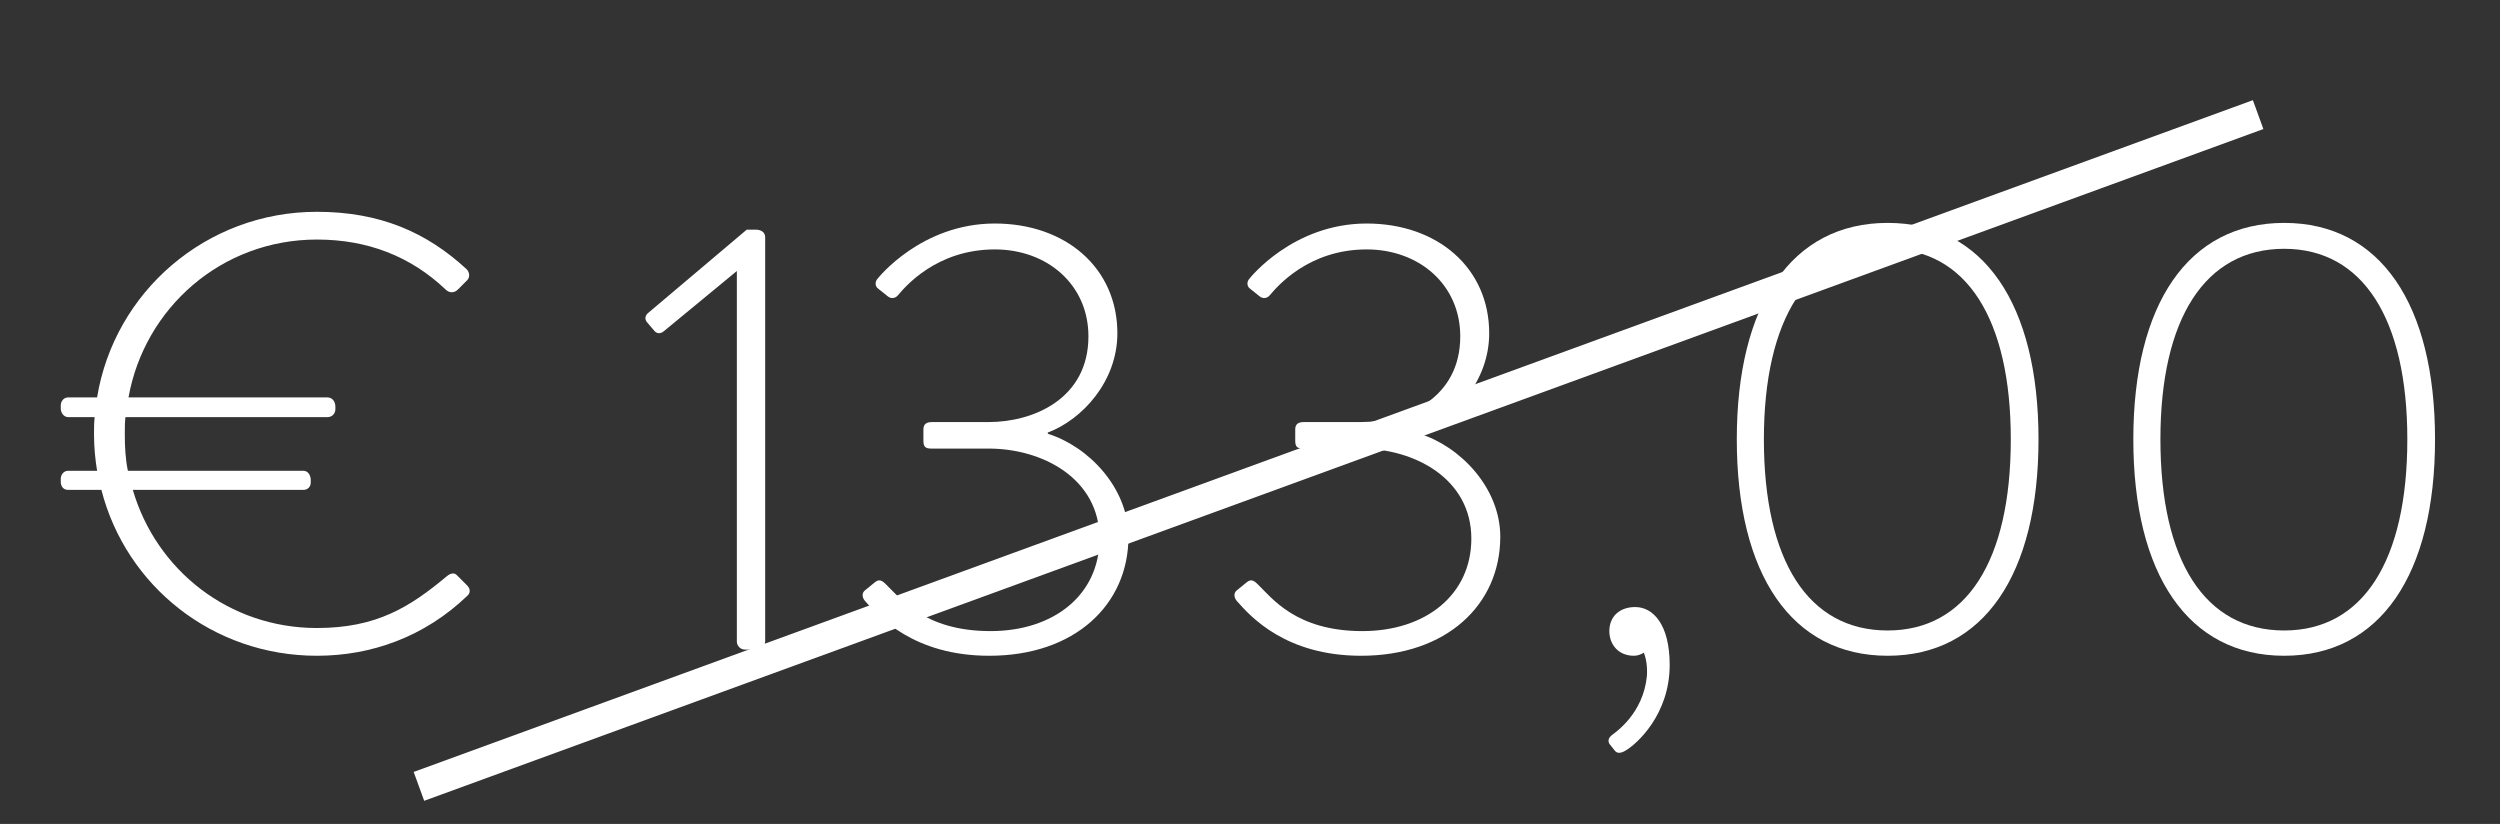 <?xml version="1.0" encoding="UTF-8" standalone="no"?>
<!DOCTYPE svg PUBLIC "-//W3C//DTD SVG 1.1//EN" "http://www.w3.org/Graphics/SVG/1.1/DTD/svg11.dtd">
<svg width="100%" height="100%" viewBox="0 0 355 117" version="1.1" xmlns="http://www.w3.org/2000/svg" xmlns:xlink="http://www.w3.org/1999/xlink" xml:space="preserve" xmlns:serif="http://www.serif.com/" style="fill-rule:evenodd;clip-rule:evenodd;stroke-linejoin:round;stroke-miterlimit:1.5;">
    <rect x="0" y="0" width="355" height="117" fill="#333333" stroke="none"/>
    <g id="Tavola-da-disegno1" serif:id="Tavola da disegno1" transform="matrix(0.692,0,0,0.453,-163.157,-160.427)">
        <rect x="235.647" y="354.387" width="512.604" height="257.148" style="fill:none;"/>
        <g transform="matrix(1.444,0,0,2.209,-1.157,-577.091)">
            <g transform="matrix(87.5,0,0,87.5,170.967,513.744)">
                <path d="M0.032,-0.259L0.086,-0.259C0.126,-0.103 0.267,0.01 0.436,0.01C0.525,0.01 0.611,-0.021 0.68,-0.087C0.685,-0.091 0.686,-0.098 0.68,-0.104L0.663,-0.121C0.659,-0.125 0.653,-0.124 0.647,-0.119C0.587,-0.069 0.533,-0.035 0.436,-0.035C0.293,-0.035 0.175,-0.129 0.137,-0.259L0.414,-0.259C0.421,-0.259 0.426,-0.264 0.426,-0.271L0.426,-0.275C0.426,-0.282 0.422,-0.29 0.414,-0.29L0.129,-0.29C0.125,-0.309 0.124,-0.329 0.124,-0.349C0.124,-0.359 0.124,-0.368 0.125,-0.377L0.453,-0.377C0.461,-0.377 0.466,-0.383 0.466,-0.39L0.466,-0.394C0.466,-0.401 0.462,-0.409 0.453,-0.409L0.13,-0.409C0.156,-0.554 0.281,-0.665 0.436,-0.665C0.518,-0.665 0.588,-0.638 0.645,-0.584C0.651,-0.578 0.659,-0.578 0.665,-0.584L0.68,-0.599C0.685,-0.604 0.684,-0.612 0.679,-0.617C0.614,-0.677 0.538,-0.71 0.436,-0.71C0.256,-0.71 0.107,-0.58 0.079,-0.409L0.032,-0.409C0.025,-0.409 0.02,-0.403 0.02,-0.396L0.02,-0.391C0.02,-0.384 0.025,-0.377 0.032,-0.377L0.075,-0.377C0.074,-0.368 0.074,-0.358 0.074,-0.349C0.074,-0.328 0.076,-0.308 0.079,-0.29L0.032,-0.29C0.025,-0.29 0.02,-0.284 0.02,-0.277L0.02,-0.272C0.02,-0.265 0.024,-0.259 0.032,-0.259Z" style="fill:rgb(254,255,254);fill-rule:nonzero;"/>
            </g>
            <g transform="matrix(87.5,0,0,87.5,254.267,513.744)">
                <path d="M0.166,-0.013C0.166,-0.006 0.172,-0 0.179,-0L0.199,-0C0.206,-0 0.212,-0.006 0.212,-0.013L0.212,-0.669C0.212,-0.677 0.205,-0.681 0.197,-0.681L0.182,-0.681L0.022,-0.546C0.017,-0.542 0.016,-0.536 0.02,-0.531L0.032,-0.517C0.036,-0.512 0.042,-0.512 0.047,-0.516L0.166,-0.614L0.166,-0.013Z" style="fill:rgb(254,255,254);fill-rule:nonzero;"/>
            </g>
            <g transform="matrix(87.5,0,0,87.5,282.442,513.744)">
                <path d="M0.052,-0.079C0.074,-0.054 0.131,0.01 0.254,0.01C0.393,0.01 0.48,-0.073 0.48,-0.183C0.48,-0.263 0.414,-0.33 0.349,-0.35L0.349,-0.352C0.405,-0.373 0.462,-0.435 0.462,-0.513C0.462,-0.619 0.378,-0.691 0.263,-0.691C0.143,-0.691 0.073,-0.602 0.073,-0.602C0.068,-0.597 0.068,-0.589 0.074,-0.585L0.089,-0.573C0.095,-0.568 0.102,-0.57 0.106,-0.575C0.117,-0.588 0.168,-0.649 0.263,-0.649C0.348,-0.649 0.415,-0.592 0.415,-0.508C0.415,-0.407 0.326,-0.369 0.253,-0.369L0.161,-0.369C0.151,-0.369 0.147,-0.365 0.147,-0.357L0.147,-0.339C0.147,-0.329 0.15,-0.326 0.16,-0.326L0.253,-0.326C0.341,-0.326 0.433,-0.277 0.433,-0.18C0.433,-0.089 0.359,-0.03 0.256,-0.03C0.148,-0.03 0.109,-0.084 0.086,-0.106C0.08,-0.112 0.075,-0.115 0.068,-0.109L0.052,-0.096C0.047,-0.092 0.047,-0.085 0.052,-0.079Z" style="fill:rgb(254,255,254);fill-rule:nonzero;"/>
            </g>
            <g transform="matrix(87.5,0,0,87.5,335.281,513.744)">
                <path d="M0.052,-0.079C0.074,-0.054 0.131,0.01 0.254,0.01C0.393,0.01 0.48,-0.073 0.48,-0.183C0.48,-0.263 0.414,-0.33 0.349,-0.35L0.349,-0.352C0.405,-0.373 0.462,-0.435 0.462,-0.513C0.462,-0.619 0.378,-0.691 0.263,-0.691C0.143,-0.691 0.073,-0.602 0.073,-0.602C0.068,-0.597 0.068,-0.589 0.074,-0.585L0.089,-0.573C0.095,-0.568 0.102,-0.57 0.106,-0.575C0.117,-0.588 0.168,-0.649 0.263,-0.649C0.348,-0.649 0.415,-0.592 0.415,-0.508C0.415,-0.407 0.326,-0.369 0.253,-0.369L0.161,-0.369C0.151,-0.369 0.147,-0.365 0.147,-0.357L0.147,-0.339C0.147,-0.329 0.15,-0.326 0.16,-0.326L0.253,-0.326C0.341,-0.326 0.433,-0.277 0.433,-0.18C0.433,-0.089 0.359,-0.03 0.256,-0.03C0.148,-0.03 0.109,-0.084 0.086,-0.106C0.08,-0.112 0.075,-0.115 0.068,-0.109L0.052,-0.096C0.047,-0.092 0.047,-0.085 0.052,-0.079Z" style="fill:rgb(254,255,254);fill-rule:nonzero;"/>
            </g>
            <g transform="matrix(87.5,0,0,87.5,386.567,513.744)">
                <path d="M0.071,-0.03C0.071,-0.009 0.085,0.01 0.111,0.01C0.117,0.01 0.122,0.008 0.127,0.005C0.131,0.015 0.133,0.028 0.132,0.043C0.126,0.104 0.081,0.134 0.076,0.138C0.069,0.143 0.068,0.149 0.072,0.154L0.08,0.164C0.084,0.169 0.09,0.168 0.097,0.164C0.116,0.153 0.169,0.105 0.169,0.025C0.169,-0.041 0.142,-0.069 0.113,-0.069C0.088,-0.069 0.071,-0.054 0.071,-0.03Z" style="fill:rgb(254,255,254);fill-rule:nonzero;"/>
            </g>
            <g transform="matrix(87.5,0,0,87.5,404.154,513.744)">
                <path d="M0.322,0.01C0.478,0.01 0.567,-0.122 0.567,-0.341C0.567,-0.56 0.478,-0.692 0.322,-0.692C0.166,-0.692 0.077,-0.56 0.077,-0.341C0.077,-0.122 0.166,0.01 0.322,0.01ZM0.322,-0.031C0.193,-0.031 0.121,-0.144 0.121,-0.341C0.121,-0.536 0.193,-0.65 0.322,-0.65C0.45,-0.65 0.522,-0.536 0.522,-0.341C0.522,-0.144 0.45,-0.031 0.322,-0.031Z" style="fill:rgb(254,255,254);fill-rule:nonzero;"/>
            </g>
            <g transform="matrix(87.5,0,0,87.5,460.504,513.744)">
                <path d="M0.322,0.01C0.478,0.01 0.567,-0.122 0.567,-0.341C0.567,-0.56 0.478,-0.692 0.322,-0.692C0.166,-0.692 0.077,-0.56 0.077,-0.341C0.077,-0.122 0.166,0.01 0.322,0.01ZM0.322,-0.031C0.193,-0.031 0.121,-0.144 0.121,-0.341C0.121,-0.536 0.193,-0.65 0.322,-0.65C0.45,-0.65 0.522,-0.536 0.522,-0.341C0.522,-0.144 0.45,-0.031 0.322,-0.031Z" style="fill:rgb(254,255,254);fill-rule:nonzero;"/>
            </g>
        </g>
        <g transform="matrix(1.09,0.198,0.129,2.137,-86.282,-639.48)">
            <path d="M309.044,551.676L670.919,419.61" style="fill:none;stroke:rgb(254,255,254);stroke-width:4.36px;"/>
        </g>
    </g>
</svg>

